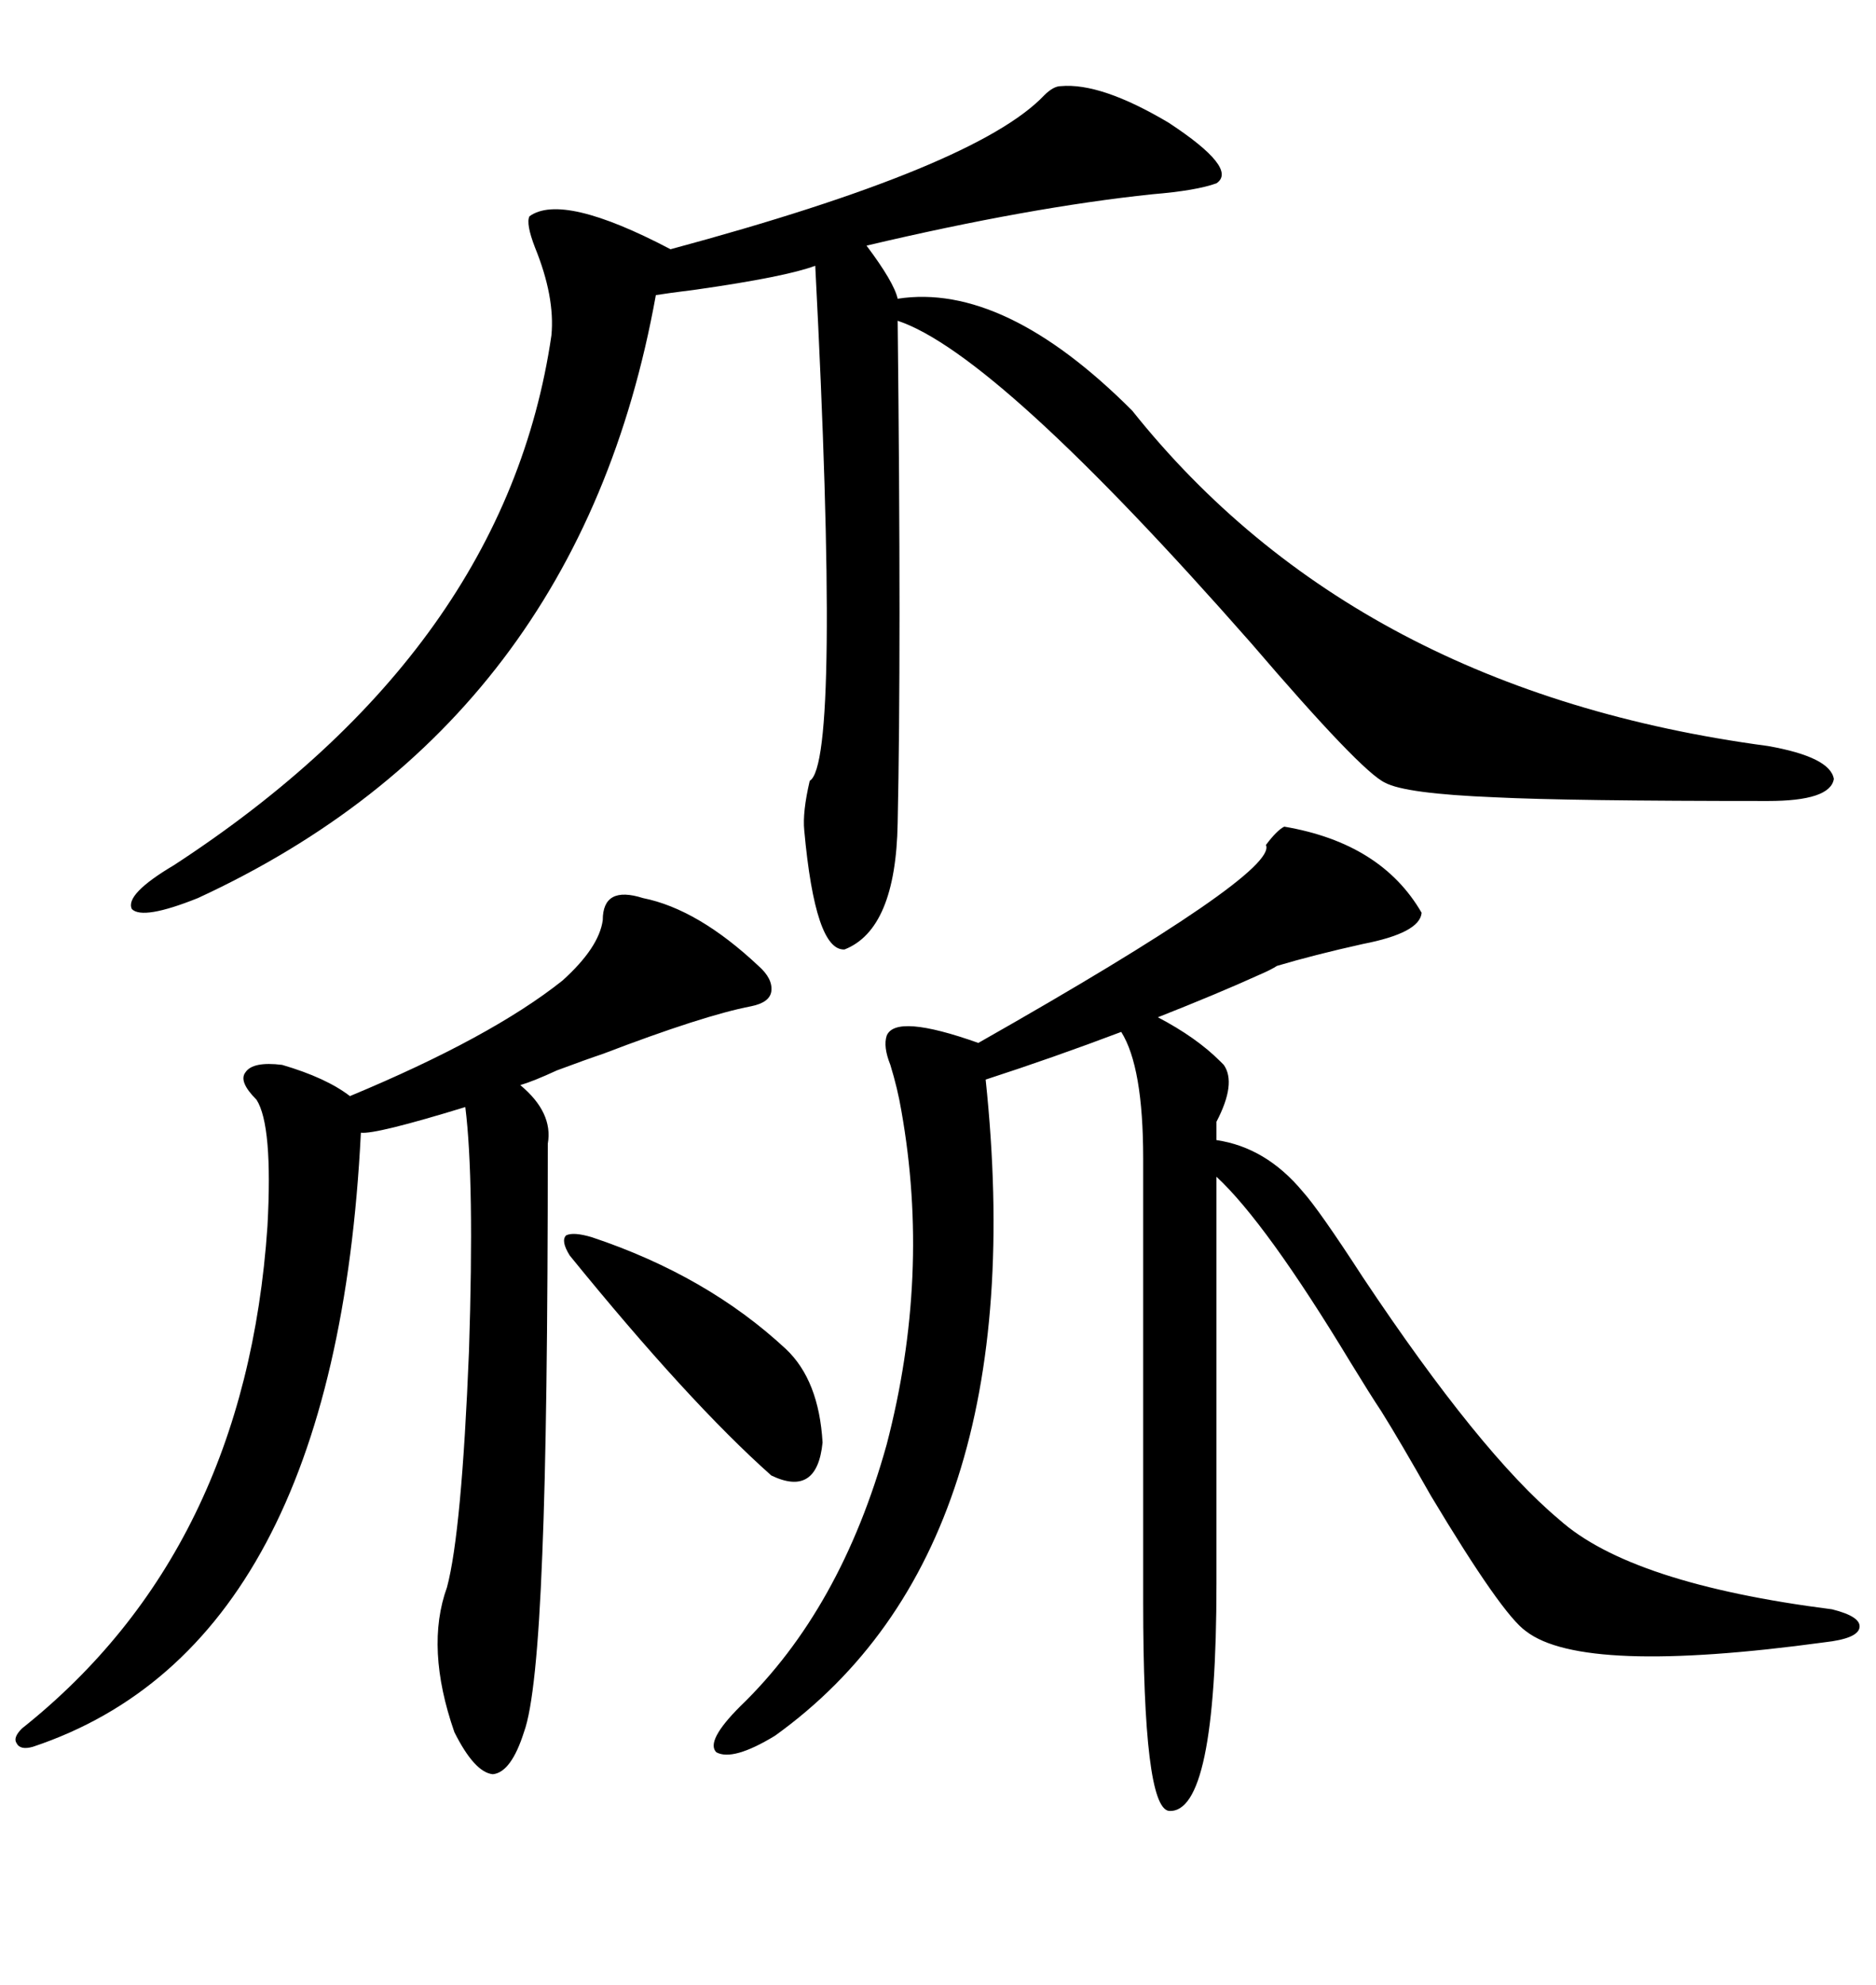 <svg xmlns="http://www.w3.org/2000/svg" xmlns:xlink="http://www.w3.org/1999/xlink" width="300" height="317.285"><path d="M169.63 13.77L169.63 13.77Q176.07 13.18 186.91 19.63L186.91 19.63Q198.05 26.95 194.53 29.30L194.53 29.30Q191.31 30.47 184.28 31.05L184.28 31.05Q164.65 33.11 138.57 39.26L138.57 39.26Q142.97 45.12 143.55 47.75L143.55 47.75Q160.55 45.12 181.05 65.63L181.05 65.63Q216.80 110.45 282.71 119.24L282.71 119.24Q292.68 121.00 293.26 124.51L293.26 124.51Q292.68 128.03 282.71 128.03L282.71 128.03Q250.78 128.03 239.06 127.44L239.06 127.44Q224.71 126.86 221.48 125.10L221.48 125.10Q217.68 123.34 200.10 102.83L200.10 102.83Q159.38 56.54 143.55 51.27L143.55 51.27Q144.14 104.30 143.55 131.54L143.55 131.54Q143.26 148.54 135.06 151.76L135.06 151.76Q130.37 152.05 128.61 132.71L128.61 132.71Q128.32 129.79 129.49 124.80L129.49 124.80Q134.47 121.88 130.37 42.48L130.37 42.48Q125.68 44.24 111.33 46.29L111.33 46.29Q106.64 46.88 104.88 47.17L104.88 47.17Q92.58 115.43 31.64 143.55L31.64 143.55Q22.85 147.07 21.09 145.31L21.09 145.31Q19.92 142.97 27.83 138.28L27.83 138.28Q80.86 103.71 88.18 53.61L88.18 53.61Q88.77 47.46 85.55 39.55L85.55 39.55Q84.08 35.74 84.67 34.57L84.67 34.57Q89.94 30.76 107.23 39.84L107.23 39.84Q156.15 26.66 166.99 15.23L166.99 15.23Q168.46 13.77 169.63 13.77ZM205.37 132.13L205.37 132.13Q220.90 134.77 227.34 145.90L227.34 145.90Q227.05 149.12 217.97 150.88L217.97 150.88Q210.06 152.64 204.20 154.39L204.20 154.39Q203.32 154.98 201.27 155.86L201.27 155.86Q194.82 158.79 185.16 162.60L185.16 162.60Q191.31 165.82 195.12 169.63L195.12 169.63Q195.41 169.92 195.70 170.21L195.70 170.21Q197.75 173.14 194.53 179.30L194.53 179.30L194.53 182.23Q202.44 183.40 208.30 190.43L208.30 190.43Q210.94 193.36 217.97 204.20L217.97 204.20Q236.72 232.32 249.32 242.87L249.32 242.87Q260.74 253.13 292.97 257.23L292.97 257.23Q297.66 258.40 297.36 260.16L297.36 260.16Q297.07 261.91 291.80 262.50L291.80 262.50Q253.13 267.77 244.04 260.74L244.04 260.74Q240.23 258.11 228.81 239.06L228.81 239.06Q223.83 230.27 220.90 225.59L220.90 225.59Q219.14 222.95 215.92 217.68L215.92 217.68Q202.44 195.41 194.53 188.09L194.53 188.09L194.53 253.13Q194.53 290.04 186.91 289.45L186.91 289.45Q182.81 288.87 182.81 256.05L182.81 256.05L182.81 185.16Q182.81 170.51 179.30 164.94L179.30 164.94Q168.46 169.04 157.62 172.56L157.62 172.56Q165.53 247.56 123.93 277.44L123.93 277.44Q117.19 281.54 114.55 280.08L114.55 280.08Q112.79 278.32 118.36 272.75L118.36 272.75Q134.47 257.23 141.80 230.86L141.80 230.86Q148.83 203.91 144.14 177.54L144.14 177.54Q143.55 174.02 142.38 170.21L142.38 170.21Q141.21 167.29 141.80 165.53L141.80 165.53Q143.26 162.01 156.45 166.70L156.45 166.70Q204.49 139.45 202.44 135.06L202.44 135.06Q204.20 132.71 205.37 132.13ZM102.83 143.55L102.83 143.55Q111.62 145.31 121.29 154.39L121.29 154.39Q123.63 156.45 123.34 158.50L123.34 158.50Q123.05 160.25 120.12 160.84L120.12 160.84Q112.50 162.30 96.39 168.46L96.39 168.46Q93.75 169.34 89.06 171.09L89.06 171.09Q85.25 172.85 83.20 173.44L83.20 173.44Q88.48 177.83 87.60 182.81L87.60 182.81Q87.60 227.34 86.72 248.44L86.72 248.44Q85.84 271.29 83.79 276.86L83.79 276.86Q81.74 283.30 78.81 283.59L78.81 283.59Q75.88 283.30 72.66 276.86L72.66 276.86Q67.97 263.38 71.48 253.71L71.48 253.71Q73.83 244.92 75 215.92L75 215.92Q75.88 188.67 74.41 176.95L74.41 176.95Q60.06 181.35 57.71 181.05L57.71 181.05Q53.61 263.09 5.27 279.20L5.27 279.20Q3.22 279.79 2.64 278.61L2.64 278.61Q2.05 277.73 3.52 276.27L3.52 276.27Q39.26 247.85 42.77 196.00L42.77 196.00Q43.65 179.88 41.02 175.78L41.02 175.78Q38.09 172.85 39.26 171.39L39.26 171.39Q40.43 169.63 45.12 170.21L45.12 170.21Q52.15 172.27 55.96 175.20L55.96 175.20Q78.52 165.82 89.94 156.74L89.94 156.74Q95.80 151.46 96.39 147.07L96.39 147.07Q96.39 141.50 102.83 143.55ZM94.63 197.75L94.63 197.75Q113.09 203.91 125.68 215.63L125.68 215.63Q130.96 220.61 131.54 230.57L131.54 230.57Q130.66 239.36 123.34 235.84L123.34 235.84Q110.16 224.12 91.11 200.68L91.11 200.68Q89.65 198.34 90.53 197.46L90.53 197.46Q91.70 196.88 94.63 197.75Z"/></svg>